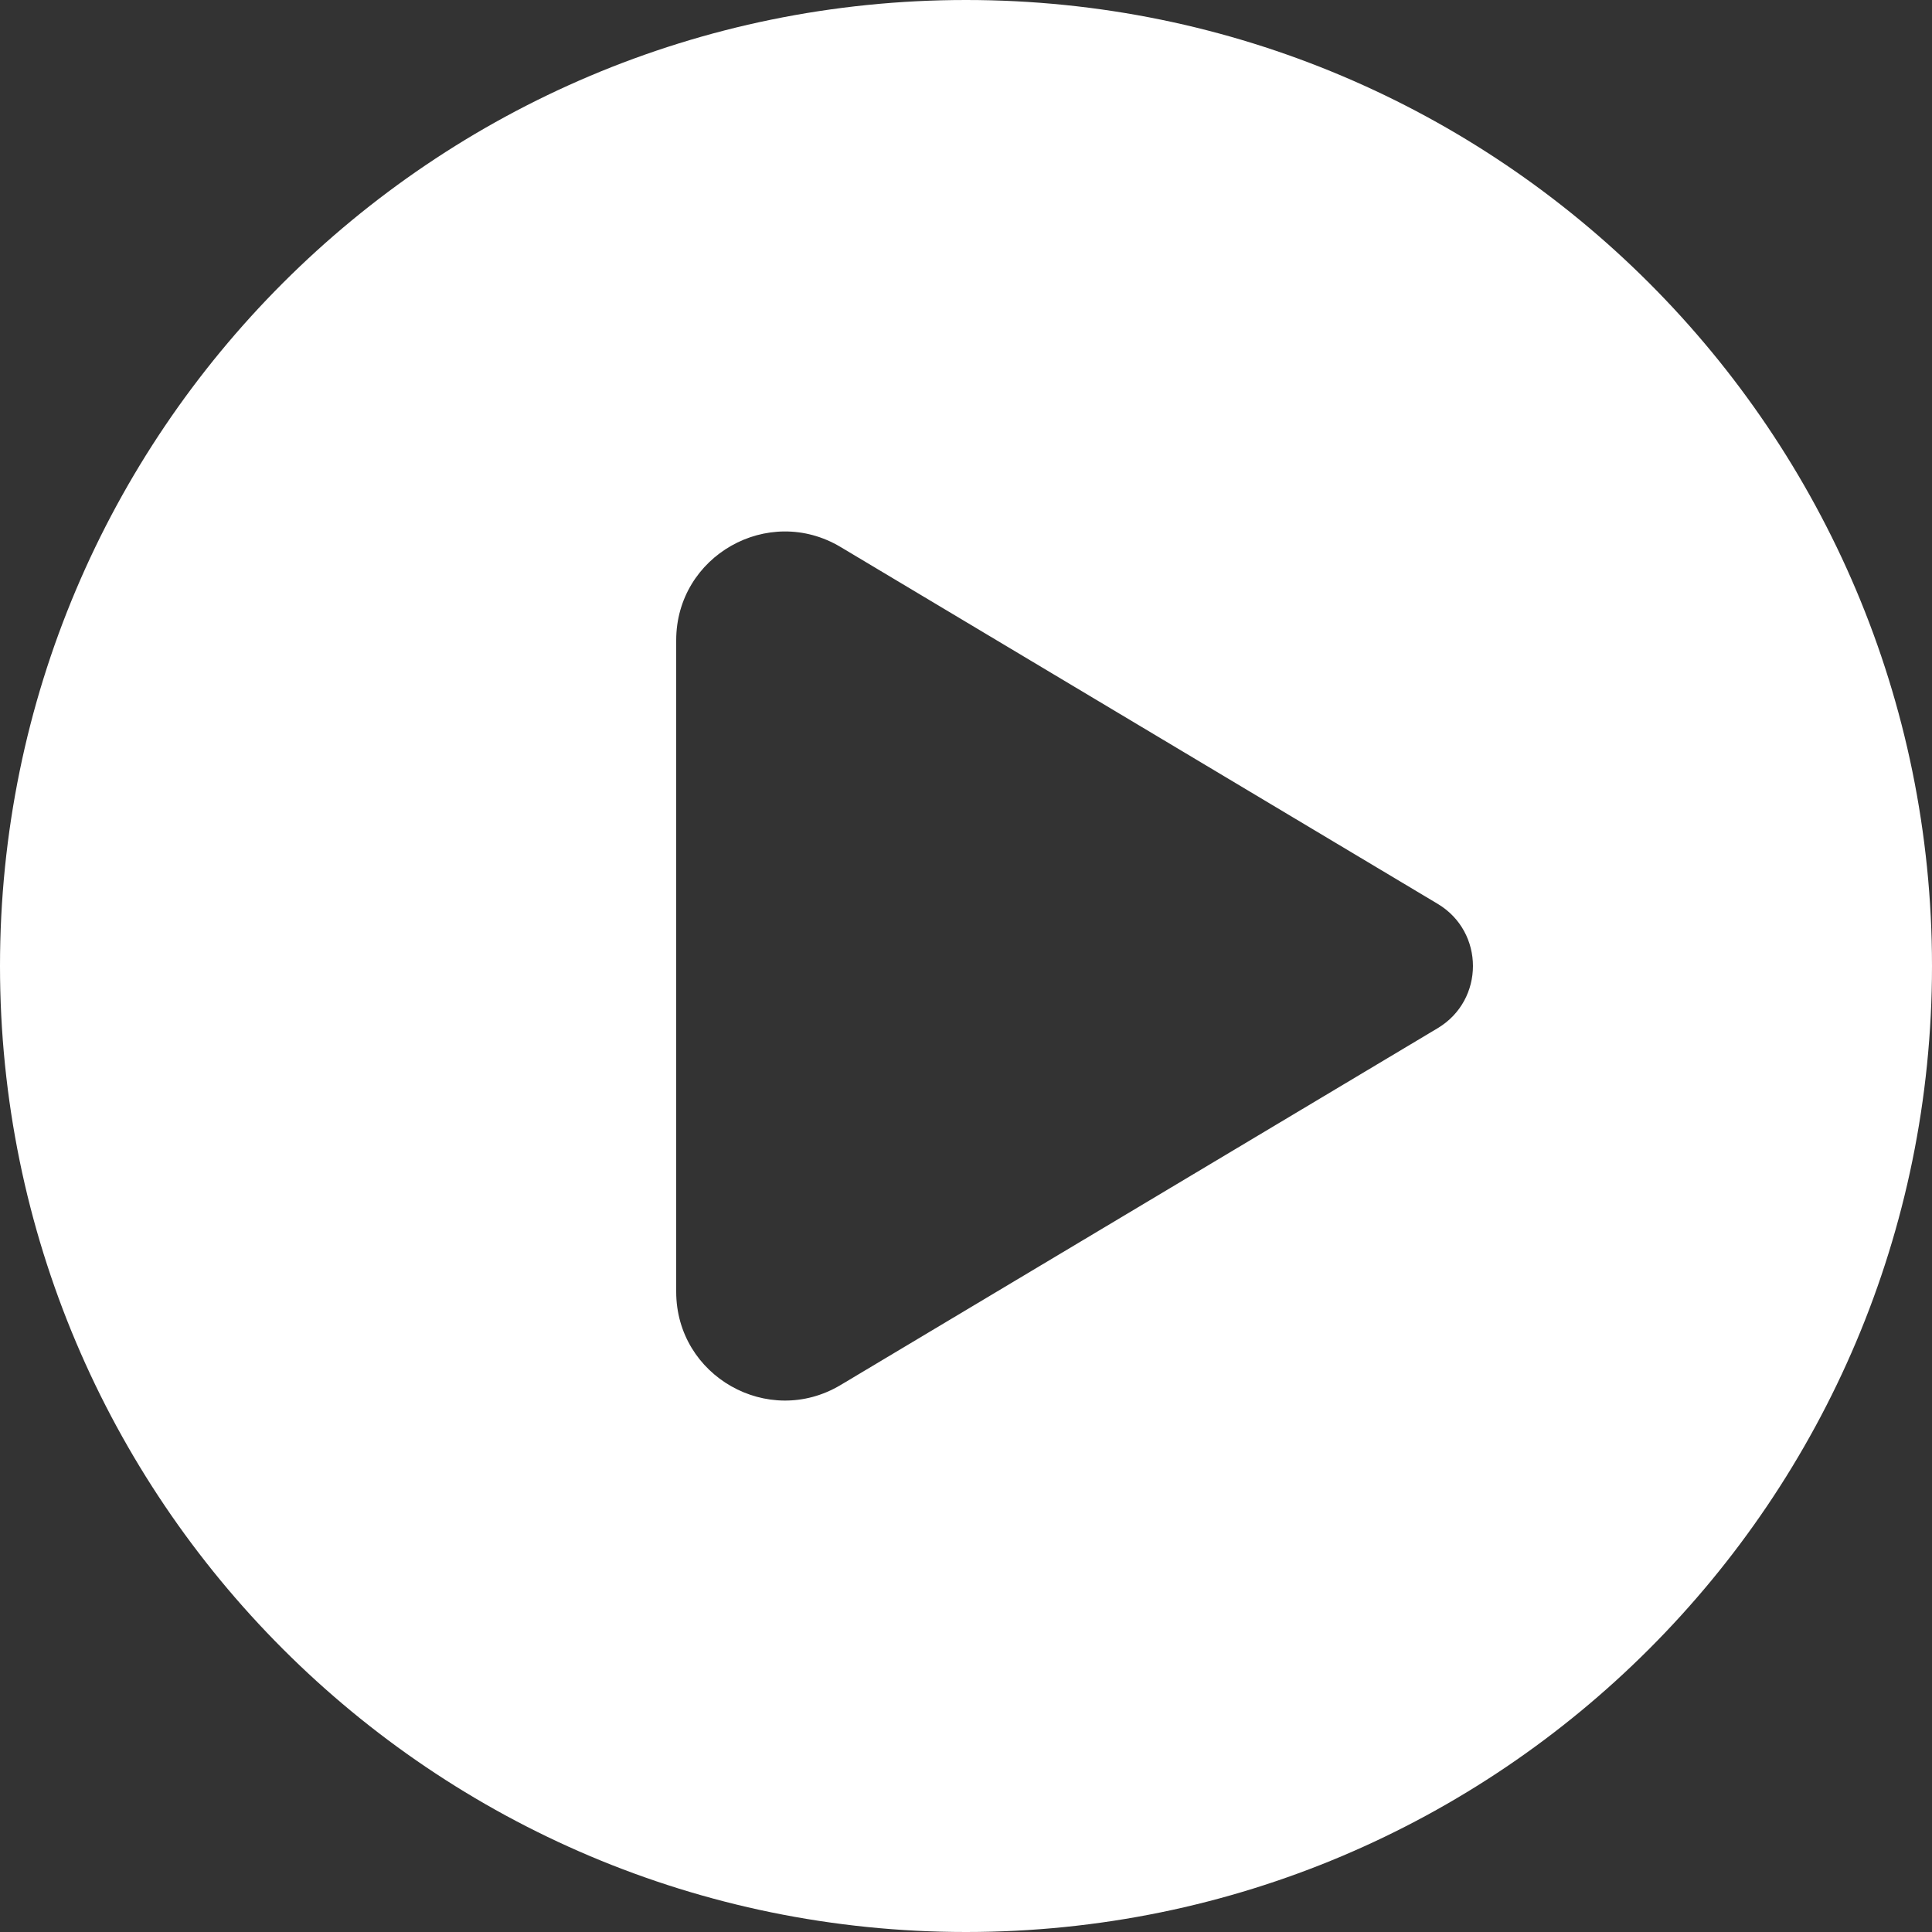 <svg width="58" height="58" viewBox="0 0 58 58" fill="none" xmlns="http://www.w3.org/2000/svg">
<rect x="0" y="0" width="58" height="58" fill="#333333" stroke="none"/>
<path d="M29 58C45.016 58 58 45.016 58 29C58 12.984 45.016 0 29 0C12.984 0 0 12.984 0 29C0 45.016 12.984 58 29 58ZM43.16 27.134C44.572 27.977 44.572 30.023 43.16 30.867L25.236 41.579C23.062 42.879 20.3 41.312 20.3 38.779V19.222C20.3 16.689 23.061 15.122 25.236 16.422L43.16 27.134Z" fill="white"/>
</svg>
